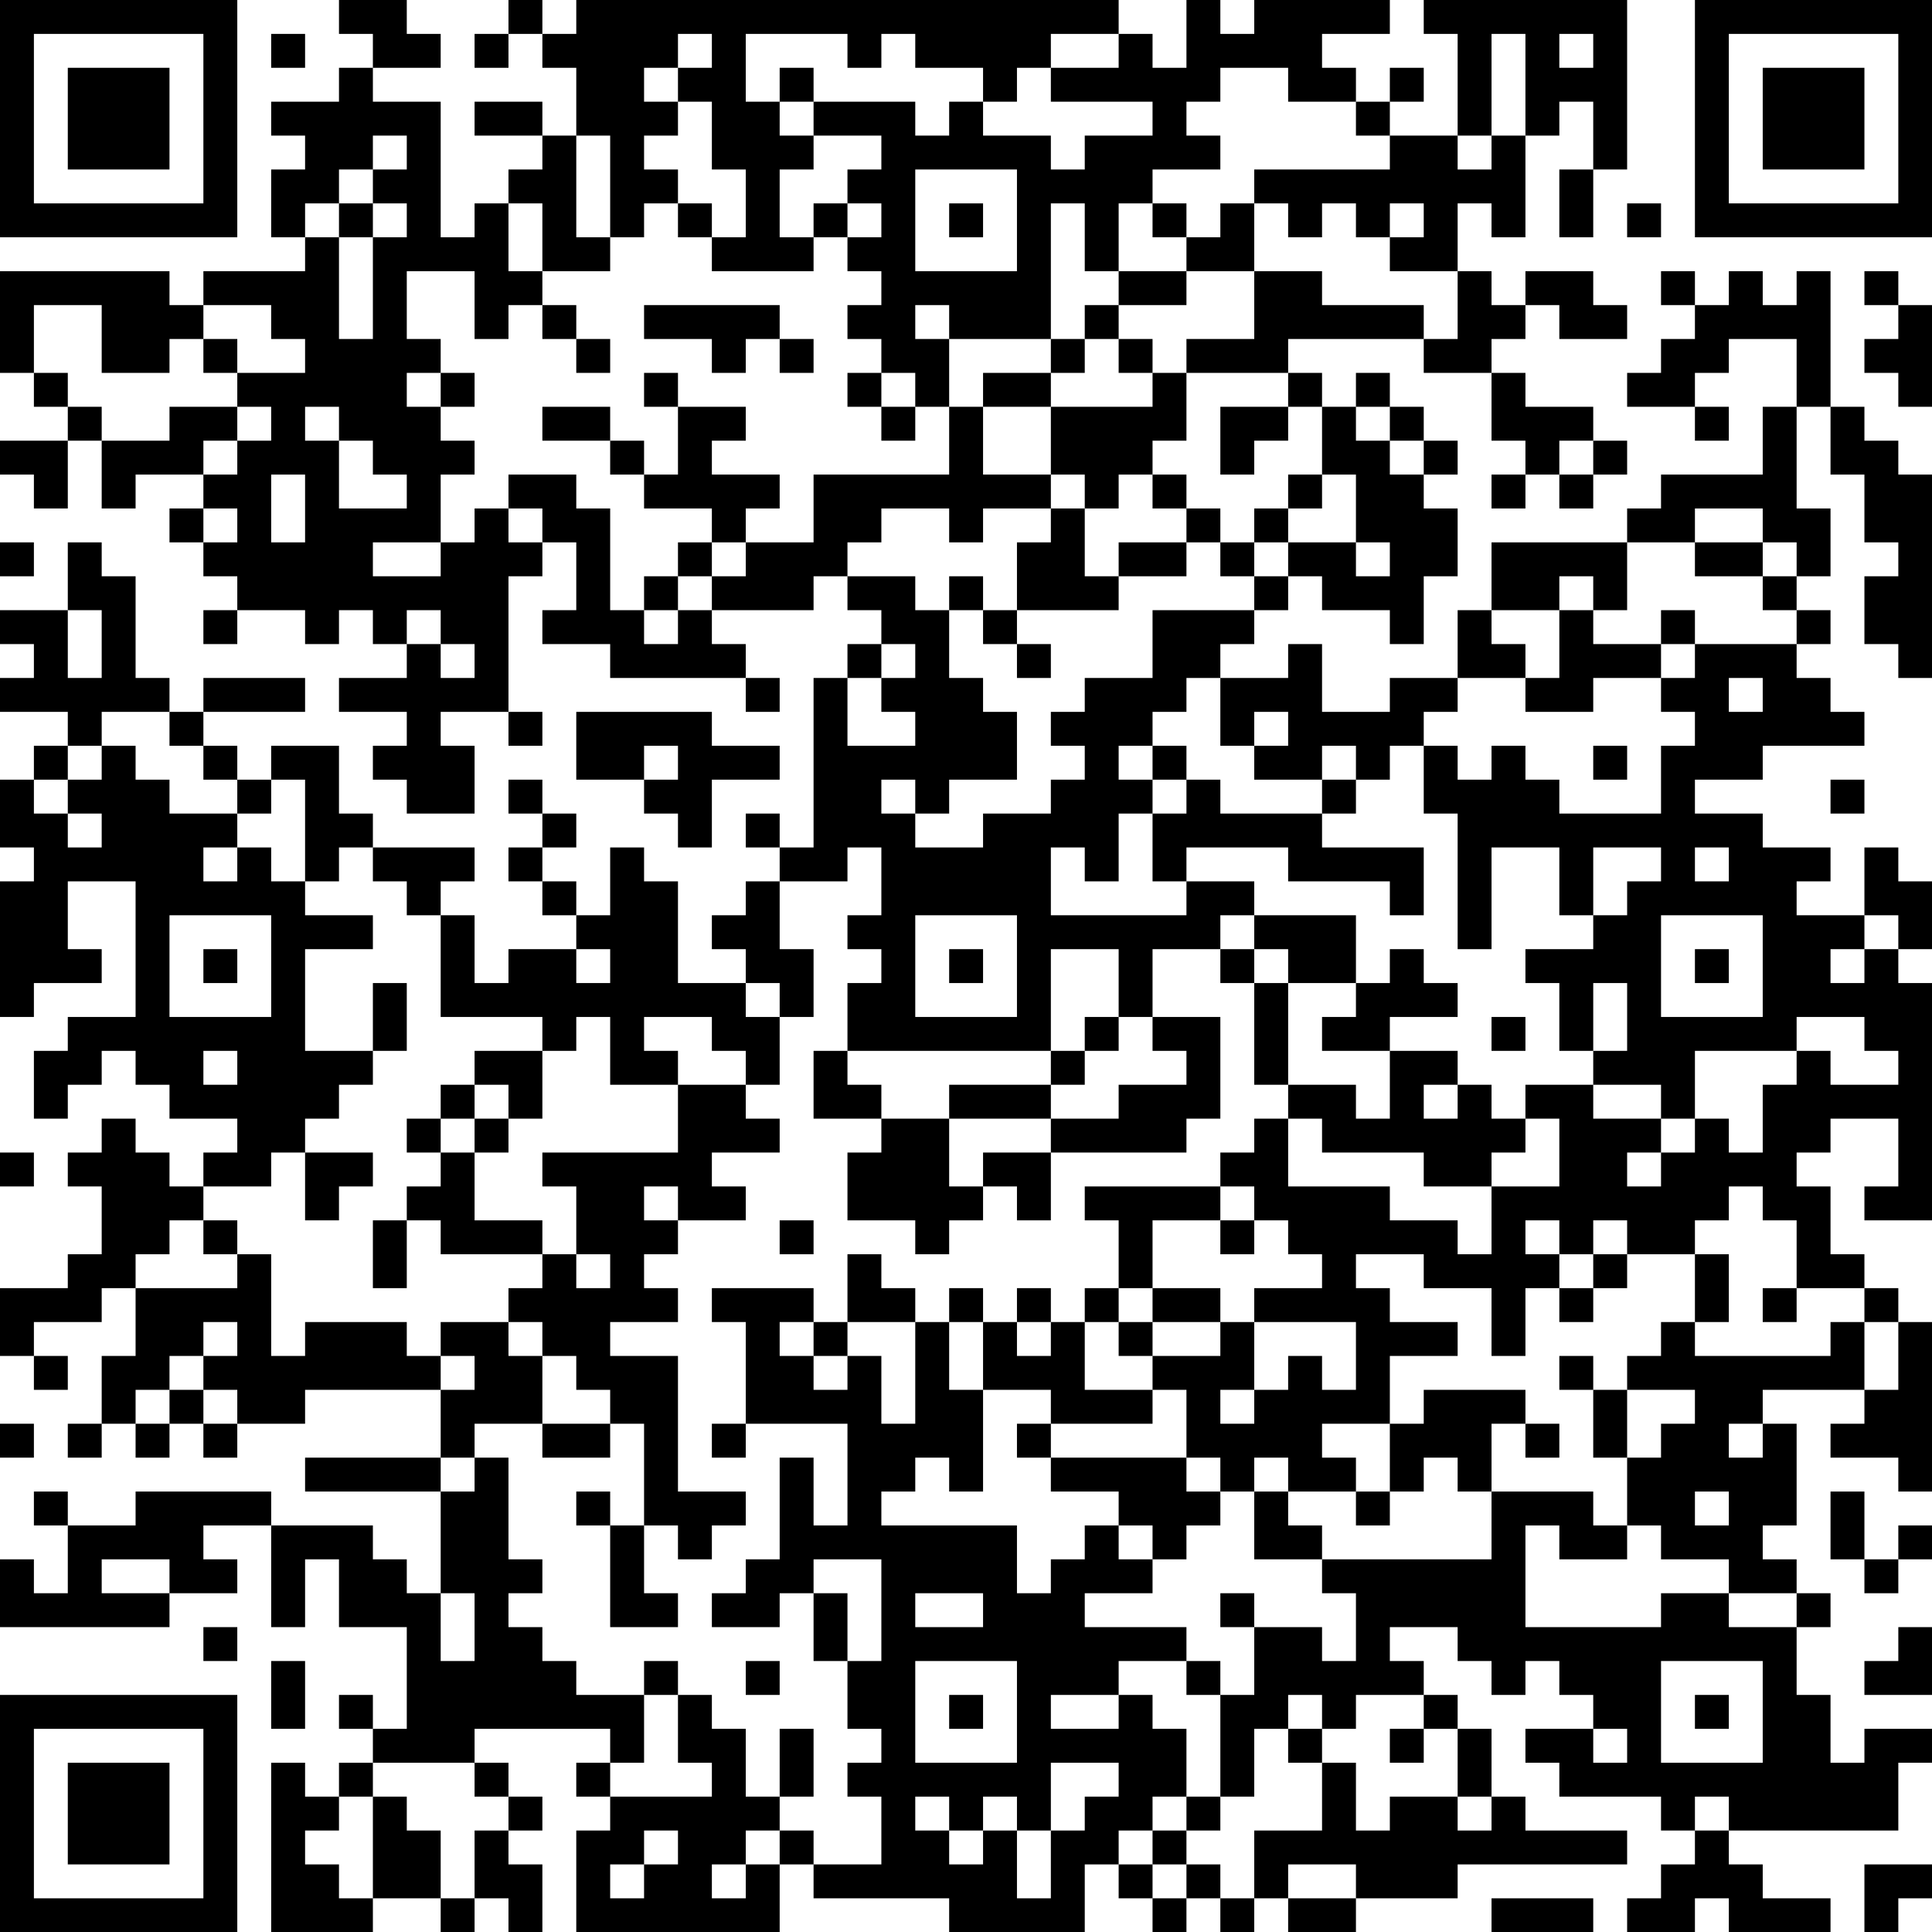 <?xml version="1.0" encoding="UTF-8"?>
<svg xmlns="http://www.w3.org/2000/svg" version="1.1" width="240" height="240" viewBox="0 0 240 240"><rect x="0" y="0" width="240" height="240" fill="#ffffff"/><g transform="scale(4.211)"><g transform="translate(0,0)"><path fill-rule="evenodd" d="M10 0L10 1L11 1L11 2L10 2L10 3L8 3L8 4L9 4L9 5L8 5L8 7L9 7L9 8L6 8L6 9L5 9L5 8L0 8L0 11L1 11L1 12L2 12L2 13L0 13L0 14L1 14L1 15L2 15L2 13L3 13L3 15L4 15L4 14L6 14L6 15L5 15L5 16L6 16L6 17L7 17L7 18L6 18L6 19L7 19L7 18L9 18L9 19L10 19L10 18L11 18L11 19L12 19L12 20L10 20L10 21L12 21L12 22L11 22L11 23L12 23L12 24L14 24L14 22L13 22L13 21L15 21L15 22L16 22L16 21L15 21L15 17L16 17L16 16L17 16L17 18L16 18L16 19L18 19L18 20L22 20L22 21L23 21L23 20L22 20L22 19L21 19L21 18L24 18L24 17L25 17L25 18L26 18L26 19L25 19L25 20L24 20L24 25L23 25L23 24L22 24L22 25L23 25L23 26L22 26L22 27L21 27L21 28L22 28L22 29L20 29L20 26L19 26L19 25L18 25L18 27L17 27L17 26L16 26L16 25L17 25L17 24L16 24L16 23L15 23L15 24L16 24L16 25L15 25L15 26L16 26L16 27L17 27L17 28L15 28L15 29L14 29L14 27L13 27L13 26L14 26L14 25L11 25L11 24L10 24L10 22L8 22L8 23L7 23L7 22L6 22L6 21L9 21L9 20L6 20L6 21L5 21L5 20L4 20L4 17L3 17L3 16L2 16L2 18L0 18L0 19L1 19L1 20L0 20L0 21L2 21L2 22L1 22L1 23L0 23L0 25L1 25L1 26L0 26L0 30L1 30L1 29L3 29L3 28L2 28L2 26L4 26L4 30L2 30L2 31L1 31L1 33L2 33L2 32L3 32L3 31L4 31L4 32L5 32L5 33L7 33L7 34L6 34L6 35L5 35L5 34L4 34L4 33L3 33L3 34L2 34L2 35L3 35L3 37L2 37L2 38L0 38L0 40L1 40L1 41L2 41L2 40L1 40L1 39L3 39L3 38L4 38L4 40L3 40L3 42L2 42L2 43L3 43L3 42L4 42L4 43L5 43L5 42L6 42L6 43L7 43L7 42L9 42L9 41L13 41L13 43L9 43L9 44L13 44L13 47L12 47L12 46L11 46L11 45L8 45L8 44L4 44L4 45L2 45L2 44L1 44L1 45L2 45L2 47L1 47L1 46L0 46L0 48L5 48L5 47L7 47L7 46L6 46L6 45L8 45L8 48L9 48L9 46L10 46L10 48L12 48L12 51L11 51L11 50L10 50L10 51L11 51L11 52L10 52L10 53L9 53L9 52L8 52L8 57L11 57L11 56L13 56L13 57L14 57L14 56L15 56L15 57L16 57L16 55L15 55L15 54L16 54L16 53L15 53L15 52L14 52L14 51L18 51L18 52L17 52L17 53L18 53L18 54L17 54L17 57L23 57L23 55L24 55L24 56L28 56L28 57L32 57L32 55L33 55L33 56L34 56L34 57L35 57L35 56L36 56L36 57L37 57L37 56L38 56L38 57L40 57L40 56L43 56L43 55L48 55L48 54L45 54L45 53L44 53L44 51L43 51L43 50L42 50L42 49L41 49L41 48L43 48L43 49L44 49L44 50L45 50L45 49L46 49L46 50L47 50L47 51L45 51L45 52L46 52L46 53L49 53L49 54L50 54L50 55L49 55L49 56L48 56L48 57L50 57L50 56L51 56L51 57L54 57L54 56L52 56L52 55L51 55L51 54L56 54L56 52L57 52L57 51L55 51L55 52L54 52L54 50L53 50L53 48L54 48L54 47L53 47L53 46L52 46L52 45L53 45L53 42L52 42L52 41L55 41L55 42L54 42L54 43L56 43L56 44L57 44L57 39L56 39L56 38L55 38L55 37L54 37L54 35L53 35L53 34L54 34L54 33L56 33L56 35L55 35L55 36L57 36L57 29L56 29L56 28L57 28L57 26L56 26L56 25L55 25L55 27L53 27L53 26L54 26L54 25L52 25L52 24L50 24L50 23L52 23L52 22L55 22L55 21L54 21L54 20L53 20L53 19L54 19L54 18L53 18L53 17L54 17L54 15L53 15L53 12L54 12L54 14L55 14L55 16L56 16L56 17L55 17L55 19L56 19L56 20L57 20L57 14L56 14L56 13L55 13L55 12L54 12L54 8L53 8L53 9L52 9L52 8L51 8L51 9L50 9L50 8L49 8L49 9L50 9L50 10L49 10L49 11L48 11L48 12L50 12L50 13L51 13L51 12L50 12L50 11L51 11L51 10L53 10L53 12L52 12L52 14L49 14L49 15L48 15L48 16L44 16L44 18L43 18L43 20L41 20L41 21L39 21L39 19L38 19L38 20L36 20L36 19L37 19L37 18L38 18L38 17L39 17L39 18L41 18L41 19L42 19L42 17L43 17L43 15L42 15L42 14L43 14L43 13L42 13L42 12L41 12L41 11L40 11L40 12L39 12L39 11L38 11L38 10L42 10L42 11L44 11L44 13L45 13L45 14L44 14L44 15L45 15L45 14L46 14L46 15L47 15L47 14L48 14L48 13L47 13L47 12L45 12L45 11L44 11L44 10L45 10L45 9L46 9L46 10L48 10L48 9L47 9L47 8L45 8L45 9L44 9L44 8L43 8L43 6L44 6L44 7L45 7L45 4L46 4L46 3L47 3L47 5L46 5L46 7L47 7L47 5L48 5L48 0L42 0L42 1L43 1L43 4L41 4L41 3L42 3L42 2L41 2L41 3L40 3L40 2L39 2L39 1L41 1L41 0L37 0L37 1L36 1L36 0L35 0L35 2L34 2L34 1L33 1L33 0L17 0L17 1L16 1L16 0L15 0L15 1L14 1L14 2L15 2L15 1L16 1L16 2L17 2L17 4L16 4L16 3L14 3L14 4L16 4L16 5L15 5L15 6L14 6L14 7L13 7L13 3L11 3L11 2L13 2L13 1L12 1L12 0ZM8 1L8 2L9 2L9 1ZM20 1L20 2L19 2L19 3L20 3L20 4L19 4L19 5L20 5L20 6L19 6L19 7L18 7L18 4L17 4L17 7L18 7L18 8L16 8L16 6L15 6L15 8L16 8L16 9L15 9L15 10L14 10L14 8L12 8L12 10L13 10L13 11L12 11L12 12L13 12L13 13L14 13L14 14L13 14L13 16L11 16L11 17L13 17L13 16L14 16L14 15L15 15L15 16L16 16L16 15L15 15L15 14L17 14L17 15L18 15L18 18L19 18L19 19L20 19L20 18L21 18L21 17L22 17L22 16L24 16L24 14L28 14L28 12L29 12L29 14L31 14L31 15L29 15L29 16L28 16L28 15L26 15L26 16L25 16L25 17L27 17L27 18L28 18L28 20L29 20L29 21L30 21L30 23L28 23L28 24L27 24L27 23L26 23L26 24L27 24L27 25L29 25L29 24L31 24L31 23L32 23L32 22L31 22L31 21L32 21L32 20L34 20L34 18L37 18L37 17L38 17L38 16L40 16L40 17L41 17L41 16L40 16L40 14L39 14L39 12L38 12L38 11L35 11L35 10L37 10L37 8L39 8L39 9L42 9L42 10L43 10L43 8L41 8L41 7L42 7L42 6L41 6L41 7L40 7L40 6L39 6L39 7L38 7L38 6L37 6L37 5L41 5L41 4L40 4L40 3L38 3L38 2L36 2L36 3L35 3L35 4L36 4L36 5L34 5L34 6L33 6L33 8L32 8L32 6L31 6L31 10L28 10L28 9L27 9L27 10L28 10L28 12L27 12L27 11L26 11L26 10L25 10L25 9L26 9L26 8L25 8L25 7L26 7L26 6L25 6L25 5L26 5L26 4L24 4L24 3L27 3L27 4L28 4L28 3L29 3L29 4L31 4L31 5L32 5L32 4L34 4L34 3L31 3L31 2L33 2L33 1L31 1L31 2L30 2L30 3L29 3L29 2L27 2L27 1L26 1L26 2L25 2L25 1L22 1L22 3L23 3L23 4L24 4L24 5L23 5L23 7L24 7L24 8L21 8L21 7L22 7L22 5L21 5L21 3L20 3L20 2L21 2L21 1ZM44 1L44 4L43 4L43 5L44 5L44 4L45 4L45 1ZM46 1L46 2L47 2L47 1ZM23 2L23 3L24 3L24 2ZM11 4L11 5L10 5L10 6L9 6L9 7L10 7L10 10L11 10L11 7L12 7L12 6L11 6L11 5L12 5L12 4ZM27 5L27 8L30 8L30 5ZM10 6L10 7L11 7L11 6ZM20 6L20 7L21 7L21 6ZM24 6L24 7L25 7L25 6ZM28 6L28 7L29 7L29 6ZM34 6L34 7L35 7L35 8L33 8L33 9L32 9L32 10L31 10L31 11L29 11L29 12L31 12L31 14L32 14L32 15L31 15L31 16L30 16L30 18L29 18L29 17L28 17L28 18L29 18L29 19L30 19L30 20L31 20L31 19L30 19L30 18L33 18L33 17L35 17L35 16L36 16L36 17L37 17L37 16L38 16L38 15L39 15L39 14L38 14L38 15L37 15L37 16L36 16L36 15L35 15L35 14L34 14L34 13L35 13L35 11L34 11L34 10L33 10L33 9L35 9L35 8L37 8L37 6L36 6L36 7L35 7L35 6ZM48 6L48 7L49 7L49 6ZM55 8L55 9L56 9L56 10L55 10L55 11L56 11L56 12L57 12L57 9L56 9L56 8ZM1 9L1 11L2 11L2 12L3 12L3 13L5 13L5 12L7 12L7 13L6 13L6 14L7 14L7 13L8 13L8 12L7 12L7 11L9 11L9 10L8 10L8 9L6 9L6 10L5 10L5 11L3 11L3 9ZM16 9L16 10L17 10L17 11L18 11L18 10L17 10L17 9ZM19 9L19 10L21 10L21 11L22 11L22 10L23 10L23 11L24 11L24 10L23 10L23 9ZM6 10L6 11L7 11L7 10ZM32 10L32 11L31 11L31 12L34 12L34 11L33 11L33 10ZM13 11L13 12L14 12L14 11ZM19 11L19 12L20 12L20 14L19 14L19 13L18 13L18 12L16 12L16 13L18 13L18 14L19 14L19 15L21 15L21 16L20 16L20 17L19 17L19 18L20 18L20 17L21 17L21 16L22 16L22 15L23 15L23 14L21 14L21 13L22 13L22 12L20 12L20 11ZM25 11L25 12L26 12L26 13L27 13L27 12L26 12L26 11ZM9 12L9 13L10 13L10 15L12 15L12 14L11 14L11 13L10 13L10 12ZM36 12L36 14L37 14L37 13L38 13L38 12ZM40 12L40 13L41 13L41 14L42 14L42 13L41 13L41 12ZM46 13L46 14L47 14L47 13ZM8 14L8 16L9 16L9 14ZM33 14L33 15L32 15L32 17L33 17L33 16L35 16L35 15L34 15L34 14ZM6 15L6 16L7 16L7 15ZM50 15L50 16L48 16L48 18L47 18L47 17L46 17L46 18L44 18L44 19L45 19L45 20L43 20L43 21L42 21L42 22L41 22L41 23L40 23L40 22L39 22L39 23L37 23L37 22L38 22L38 21L37 21L37 22L36 22L36 20L35 20L35 21L34 21L34 22L33 22L33 23L34 23L34 24L33 24L33 26L32 26L32 25L31 25L31 27L35 27L35 26L37 26L37 27L36 27L36 28L34 28L34 30L33 30L33 28L31 28L31 31L25 31L25 29L26 29L26 28L25 28L25 27L26 27L26 25L25 25L25 26L23 26L23 28L24 28L24 30L23 30L23 29L22 29L22 30L23 30L23 32L22 32L22 31L21 31L21 30L19 30L19 31L20 31L20 32L18 32L18 30L17 30L17 31L16 31L16 30L13 30L13 27L12 27L12 26L11 26L11 25L10 25L10 26L9 26L9 23L8 23L8 24L7 24L7 23L6 23L6 22L5 22L5 21L3 21L3 22L2 22L2 23L1 23L1 24L2 24L2 25L3 25L3 24L2 24L2 23L3 23L3 22L4 22L4 23L5 23L5 24L7 24L7 25L6 25L6 26L7 26L7 25L8 25L8 26L9 26L9 27L11 27L11 28L9 28L9 31L11 31L11 32L10 32L10 33L9 33L9 34L8 34L8 35L6 35L6 36L5 36L5 37L4 37L4 38L7 38L7 37L8 37L8 40L9 40L9 39L12 39L12 40L13 40L13 41L14 41L14 40L13 40L13 39L15 39L15 40L16 40L16 42L14 42L14 43L13 43L13 44L14 44L14 43L15 43L15 46L16 46L16 47L15 47L15 48L16 48L16 49L17 49L17 50L19 50L19 52L18 52L18 53L21 53L21 52L20 52L20 50L21 50L21 51L22 51L22 53L23 53L23 54L22 54L22 55L21 55L21 56L22 56L22 55L23 55L23 54L24 54L24 55L26 55L26 53L25 53L25 52L26 52L26 51L25 51L25 49L26 49L26 46L24 46L24 47L23 47L23 48L21 48L21 47L22 47L22 46L23 46L23 43L24 43L24 45L25 45L25 42L22 42L22 39L21 39L21 38L24 38L24 39L23 39L23 40L24 40L24 41L25 41L25 40L26 40L26 42L27 42L27 39L28 39L28 41L29 41L29 44L28 44L28 43L27 43L27 44L26 44L26 45L30 45L30 47L31 47L31 46L32 46L32 45L33 45L33 46L34 46L34 47L32 47L32 48L35 48L35 49L33 49L33 50L31 50L31 51L33 51L33 50L34 50L34 51L35 51L35 53L34 53L34 54L33 54L33 55L34 55L34 56L35 56L35 55L36 55L36 56L37 56L37 54L39 54L39 52L40 52L40 54L41 54L41 53L43 53L43 54L44 54L44 53L43 53L43 51L42 51L42 50L40 50L40 51L39 51L39 50L38 50L38 51L37 51L37 53L36 53L36 50L37 50L37 48L39 48L39 49L40 49L40 47L39 47L39 46L44 46L44 44L47 44L47 45L48 45L48 46L46 46L46 45L45 45L45 48L49 48L49 47L51 47L51 48L53 48L53 47L51 47L51 46L49 46L49 45L48 45L48 43L49 43L49 42L50 42L50 41L48 41L48 40L49 40L49 39L50 39L50 40L54 40L54 39L55 39L55 41L56 41L56 39L55 39L55 38L53 38L53 36L52 36L52 35L51 35L51 36L50 36L50 37L48 37L48 36L47 36L47 37L46 37L46 36L45 36L45 37L46 37L46 38L45 38L45 40L44 40L44 38L42 38L42 37L40 37L40 38L41 38L41 39L43 39L43 40L41 40L41 42L39 42L39 43L40 43L40 44L38 44L38 43L37 43L37 44L36 44L36 43L35 43L35 41L34 41L34 40L36 40L36 39L37 39L37 41L36 41L36 42L37 42L37 41L38 41L38 40L39 40L39 41L40 41L40 39L37 39L37 38L39 38L39 37L38 37L38 36L37 36L37 35L36 35L36 34L37 34L37 33L38 33L38 35L41 35L41 36L43 36L43 37L44 37L44 35L46 35L46 33L45 33L45 32L47 32L47 33L49 33L49 34L48 34L48 35L49 35L49 34L50 34L50 33L51 33L51 34L52 34L52 32L53 32L53 31L54 31L54 32L56 32L56 31L55 31L55 30L53 30L53 31L50 31L50 33L49 33L49 32L47 32L47 31L48 31L48 29L47 29L47 31L46 31L46 29L45 29L45 28L47 28L47 27L48 27L48 26L49 26L49 25L47 25L47 27L46 27L46 25L44 25L44 28L43 28L43 24L42 24L42 22L43 22L43 23L44 23L44 22L45 22L45 23L46 23L46 24L49 24L49 22L50 22L50 21L49 21L49 20L50 20L50 19L53 19L53 18L52 18L52 17L53 17L53 16L52 16L52 15ZM0 16L0 17L1 17L1 16ZM50 16L50 17L52 17L52 16ZM2 18L2 20L3 20L3 18ZM12 18L12 19L13 19L13 20L14 20L14 19L13 19L13 18ZM46 18L46 20L45 20L45 21L47 21L47 20L49 20L49 19L50 19L50 18L49 18L49 19L47 19L47 18ZM26 19L26 20L25 20L25 22L27 22L27 21L26 21L26 20L27 20L27 19ZM51 20L51 21L52 21L52 20ZM17 21L17 23L19 23L19 24L20 24L20 25L21 25L21 23L23 23L23 22L21 22L21 21ZM19 22L19 23L20 23L20 22ZM34 22L34 23L35 23L35 24L34 24L34 26L35 26L35 25L38 25L38 26L41 26L41 27L42 27L42 25L39 25L39 24L40 24L40 23L39 23L39 24L36 24L36 23L35 23L35 22ZM47 22L47 23L48 23L48 22ZM54 23L54 24L55 24L55 23ZM50 25L50 26L51 26L51 25ZM5 27L5 30L8 30L8 27ZM27 27L27 30L30 30L30 27ZM37 27L37 28L36 28L36 29L37 29L37 32L38 32L38 33L39 33L39 34L42 34L42 35L44 35L44 34L45 34L45 33L44 33L44 32L43 32L43 31L41 31L41 30L43 30L43 29L42 29L42 28L41 28L41 29L40 29L40 27ZM49 27L49 30L52 30L52 27ZM55 27L55 28L54 28L54 29L55 29L55 28L56 28L56 27ZM6 28L6 29L7 29L7 28ZM17 28L17 29L18 29L18 28ZM28 28L28 29L29 29L29 28ZM37 28L37 29L38 29L38 32L40 32L40 33L41 33L41 31L39 31L39 30L40 30L40 29L38 29L38 28ZM50 28L50 29L51 29L51 28ZM11 29L11 31L12 31L12 29ZM32 30L32 31L31 31L31 32L28 32L28 33L26 33L26 32L25 32L25 31L24 31L24 33L26 33L26 34L25 34L25 36L27 36L27 37L28 37L28 36L29 36L29 35L30 35L30 36L31 36L31 34L35 34L35 33L36 33L36 30L34 30L34 31L35 31L35 32L33 32L33 33L31 33L31 32L32 32L32 31L33 31L33 30ZM44 30L44 31L45 31L45 30ZM6 31L6 32L7 32L7 31ZM14 31L14 32L13 32L13 33L12 33L12 34L13 34L13 35L12 35L12 36L11 36L11 38L12 38L12 36L13 36L13 37L16 37L16 38L15 38L15 39L16 39L16 40L17 40L17 41L18 41L18 42L16 42L16 43L18 43L18 42L19 42L19 45L18 45L18 44L17 44L17 45L18 45L18 48L20 48L20 47L19 47L19 45L20 45L20 46L21 46L21 45L22 45L22 44L20 44L20 40L18 40L18 39L20 39L20 38L19 38L19 37L20 37L20 36L22 36L22 35L21 35L21 34L23 34L23 33L22 33L22 32L20 32L20 34L16 34L16 35L17 35L17 37L16 37L16 36L14 36L14 34L15 34L15 33L16 33L16 31ZM14 32L14 33L13 33L13 34L14 34L14 33L15 33L15 32ZM42 32L42 33L43 33L43 32ZM28 33L28 35L29 35L29 34L31 34L31 33ZM0 34L0 35L1 35L1 34ZM9 34L9 36L10 36L10 35L11 35L11 34ZM19 35L19 36L20 36L20 35ZM32 35L32 36L33 36L33 38L32 38L32 39L31 39L31 38L30 38L30 39L29 39L29 38L28 38L28 39L29 39L29 41L31 41L31 42L30 42L30 43L31 43L31 44L33 44L33 45L34 45L34 46L35 46L35 45L36 45L36 44L35 44L35 43L31 43L31 42L34 42L34 41L32 41L32 39L33 39L33 40L34 40L34 39L36 39L36 38L34 38L34 36L36 36L36 37L37 37L37 36L36 36L36 35ZM6 36L6 37L7 37L7 36ZM23 36L23 37L24 37L24 36ZM17 37L17 38L18 38L18 37ZM25 37L25 39L24 39L24 40L25 40L25 39L27 39L27 38L26 38L26 37ZM47 37L47 38L46 38L46 39L47 39L47 38L48 38L48 37ZM50 37L50 39L51 39L51 37ZM33 38L33 39L34 39L34 38ZM52 38L52 39L53 39L53 38ZM6 39L6 40L5 40L5 41L4 41L4 42L5 42L5 41L6 41L6 42L7 42L7 41L6 41L6 40L7 40L7 39ZM30 39L30 40L31 40L31 39ZM46 40L46 41L47 41L47 43L48 43L48 41L47 41L47 40ZM42 41L42 42L41 42L41 44L40 44L40 45L41 45L41 44L42 44L42 43L43 43L43 44L44 44L44 42L45 42L45 43L46 43L46 42L45 42L45 41ZM0 42L0 43L1 43L1 42ZM21 42L21 43L22 43L22 42ZM51 42L51 43L52 43L52 42ZM37 44L37 46L39 46L39 45L38 45L38 44ZM50 44L50 45L51 45L51 44ZM54 44L54 46L55 46L55 47L56 47L56 46L57 46L57 45L56 45L56 46L55 46L55 44ZM3 46L3 47L5 47L5 46ZM13 47L13 49L14 49L14 47ZM24 47L24 49L25 49L25 47ZM27 47L27 48L29 48L29 47ZM36 47L36 48L37 48L37 47ZM6 48L6 49L7 49L7 48ZM56 48L56 49L55 49L55 50L57 50L57 48ZM8 49L8 51L9 51L9 49ZM19 49L19 50L20 50L20 49ZM22 49L22 50L23 50L23 49ZM27 49L27 52L30 52L30 49ZM35 49L35 50L36 50L36 49ZM49 49L49 52L52 52L52 49ZM28 50L28 51L29 51L29 50ZM50 50L50 51L51 51L51 50ZM23 51L23 53L24 53L24 51ZM38 51L38 52L39 52L39 51ZM41 51L41 52L42 52L42 51ZM47 51L47 52L48 52L48 51ZM11 52L11 53L10 53L10 54L9 54L9 55L10 55L10 56L11 56L11 53L12 53L12 54L13 54L13 56L14 56L14 54L15 54L15 53L14 53L14 52ZM31 52L31 54L30 54L30 53L29 53L29 54L28 54L28 53L27 53L27 54L28 54L28 55L29 55L29 54L30 54L30 56L31 56L31 54L32 54L32 53L33 53L33 52ZM35 53L35 54L34 54L34 55L35 55L35 54L36 54L36 53ZM50 53L50 54L51 54L51 53ZM19 54L19 55L18 55L18 56L19 56L19 55L20 55L20 54ZM38 55L38 56L40 56L40 55ZM55 55L55 57L56 57L56 56L57 56L57 55ZM44 56L44 57L47 57L47 56ZM0 0L0 7L7 7L7 0ZM1 1L1 6L6 6L6 1ZM2 2L2 5L5 5L5 2ZM50 0L50 7L57 7L57 0ZM51 1L51 6L56 6L56 1ZM52 2L52 5L55 5L55 2ZM0 50L0 57L7 57L7 50ZM1 51L1 56L6 56L6 51ZM2 52L2 55L5 55L5 52Z" fill="#000000"/></g></g></svg>
